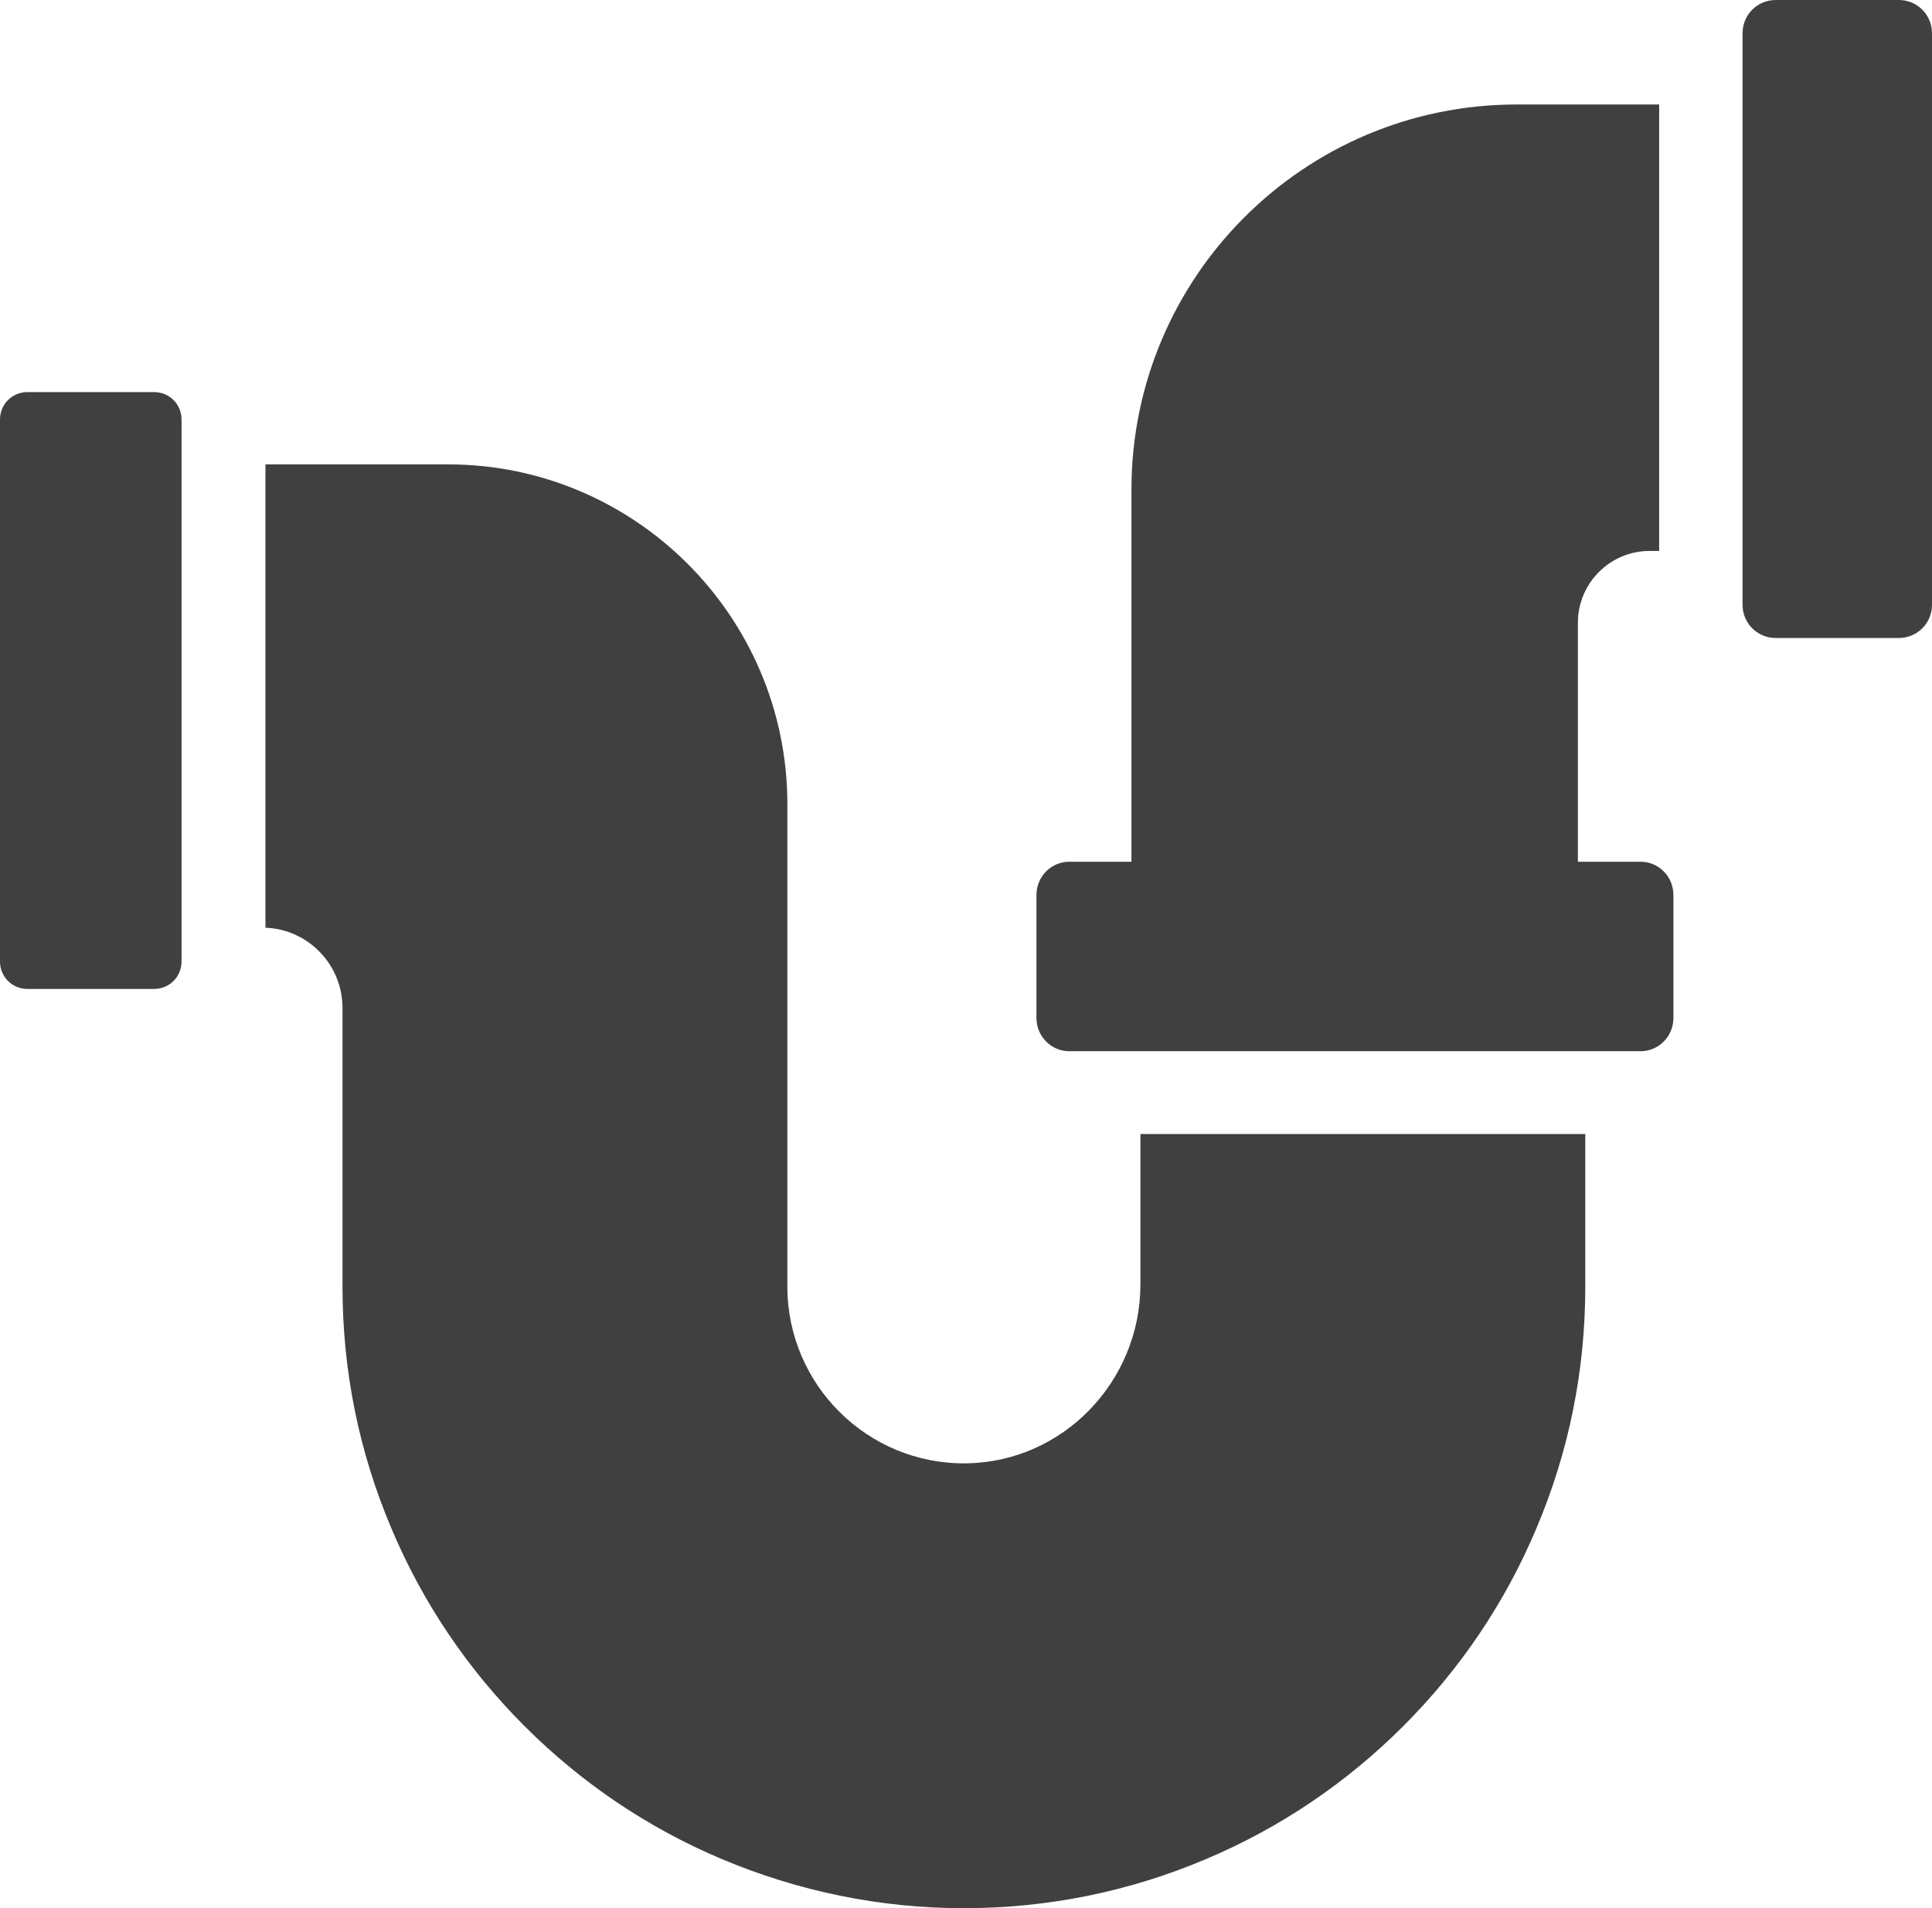 <?xml version="1.0" encoding="UTF-8"?>
<svg id="Layer_2" data-name="Layer 2" xmlns="http://www.w3.org/2000/svg" xmlns:xlink="http://www.w3.org/1999/xlink" viewBox="0 0 36.61 36.16">
  <defs>
    <style>
      .cls-1 {
        fill: #404040;
      }

      .cls-2 {
        filter: url(#outer-glow-1);
      }
    </style>
    <filter id="outer-glow-1" filterUnits="userSpaceOnUse">
      <feOffset dx="0" dy="0"/>
      <feGaussianBlur result="blur" stdDeviation="2"/>
      <feFlood flood-color="#71c274" flood-opacity=".3"/>
      <feComposite in2="blur" operator="in"/>
      <feComposite in="SourceGraphic"/>
    </filter>
  </defs>
  <g id="Five_Icons" data-name="Five Icons">
    <g class="cls-2">
      <path class="cls-1" d="m31.08,16.33h-1.18v-4.53c0-.75.61-1.36,1.36-1.36h.18V1.98h-2.7c-4.03,0-7.3,3.27-7.3,7.3v7.05h-1.18c-.34,0-.62.28-.62.63v2.33c0,.35.28.63.62.63h10.83c.34,0,.62-.28.62-.63v-2.33c0-.35-.28-.63-.62-.63h0Z"/>
      <path class="cls-1" d="m35.98,0h-2.33c-.35,0-.63.28-.63.63v10.83c0,.35.28.63.63.63h2.33c.35,0,.63-.28.63-.63V.63c0-.35-.28-.63-.63-.63h0Z"/>
      <path class="cls-1" d="m21.61,24.34c0,1.84-1.47,3.37-3.31,3.39-1.86.02-3.38-1.49-3.38-3.35v-9.16c-.01-3.54-2.89-6.42-6.43-6.42h-3.46v8.78c.81.03,1.46.7,1.46,1.52v5.28c0,1.59.31,3.13.93,4.59.59,1.4,1.44,2.66,2.52,3.74,1.08,1.08,2.34,1.93,3.74,2.52,1.45.61,3,.93,4.58.93s3.13-.31,4.59-.93c1.4-.59,2.66-1.44,3.74-2.52,1.08-1.08,1.93-2.34,2.52-3.74.62-1.46.93-3,.93-4.59v-2.89h-8.43v2.85h0Z"/>
      <path class="cls-1" d="m2.92,7.43H.52c-.29,0-.52.23-.52.52v10.27c0,.29.23.52.52.52h2.4c.29,0,.52-.23.52-.52V7.95c0-.29-.23-.52-.52-.52h0Z"/>
    </g>
  </g>
</svg>